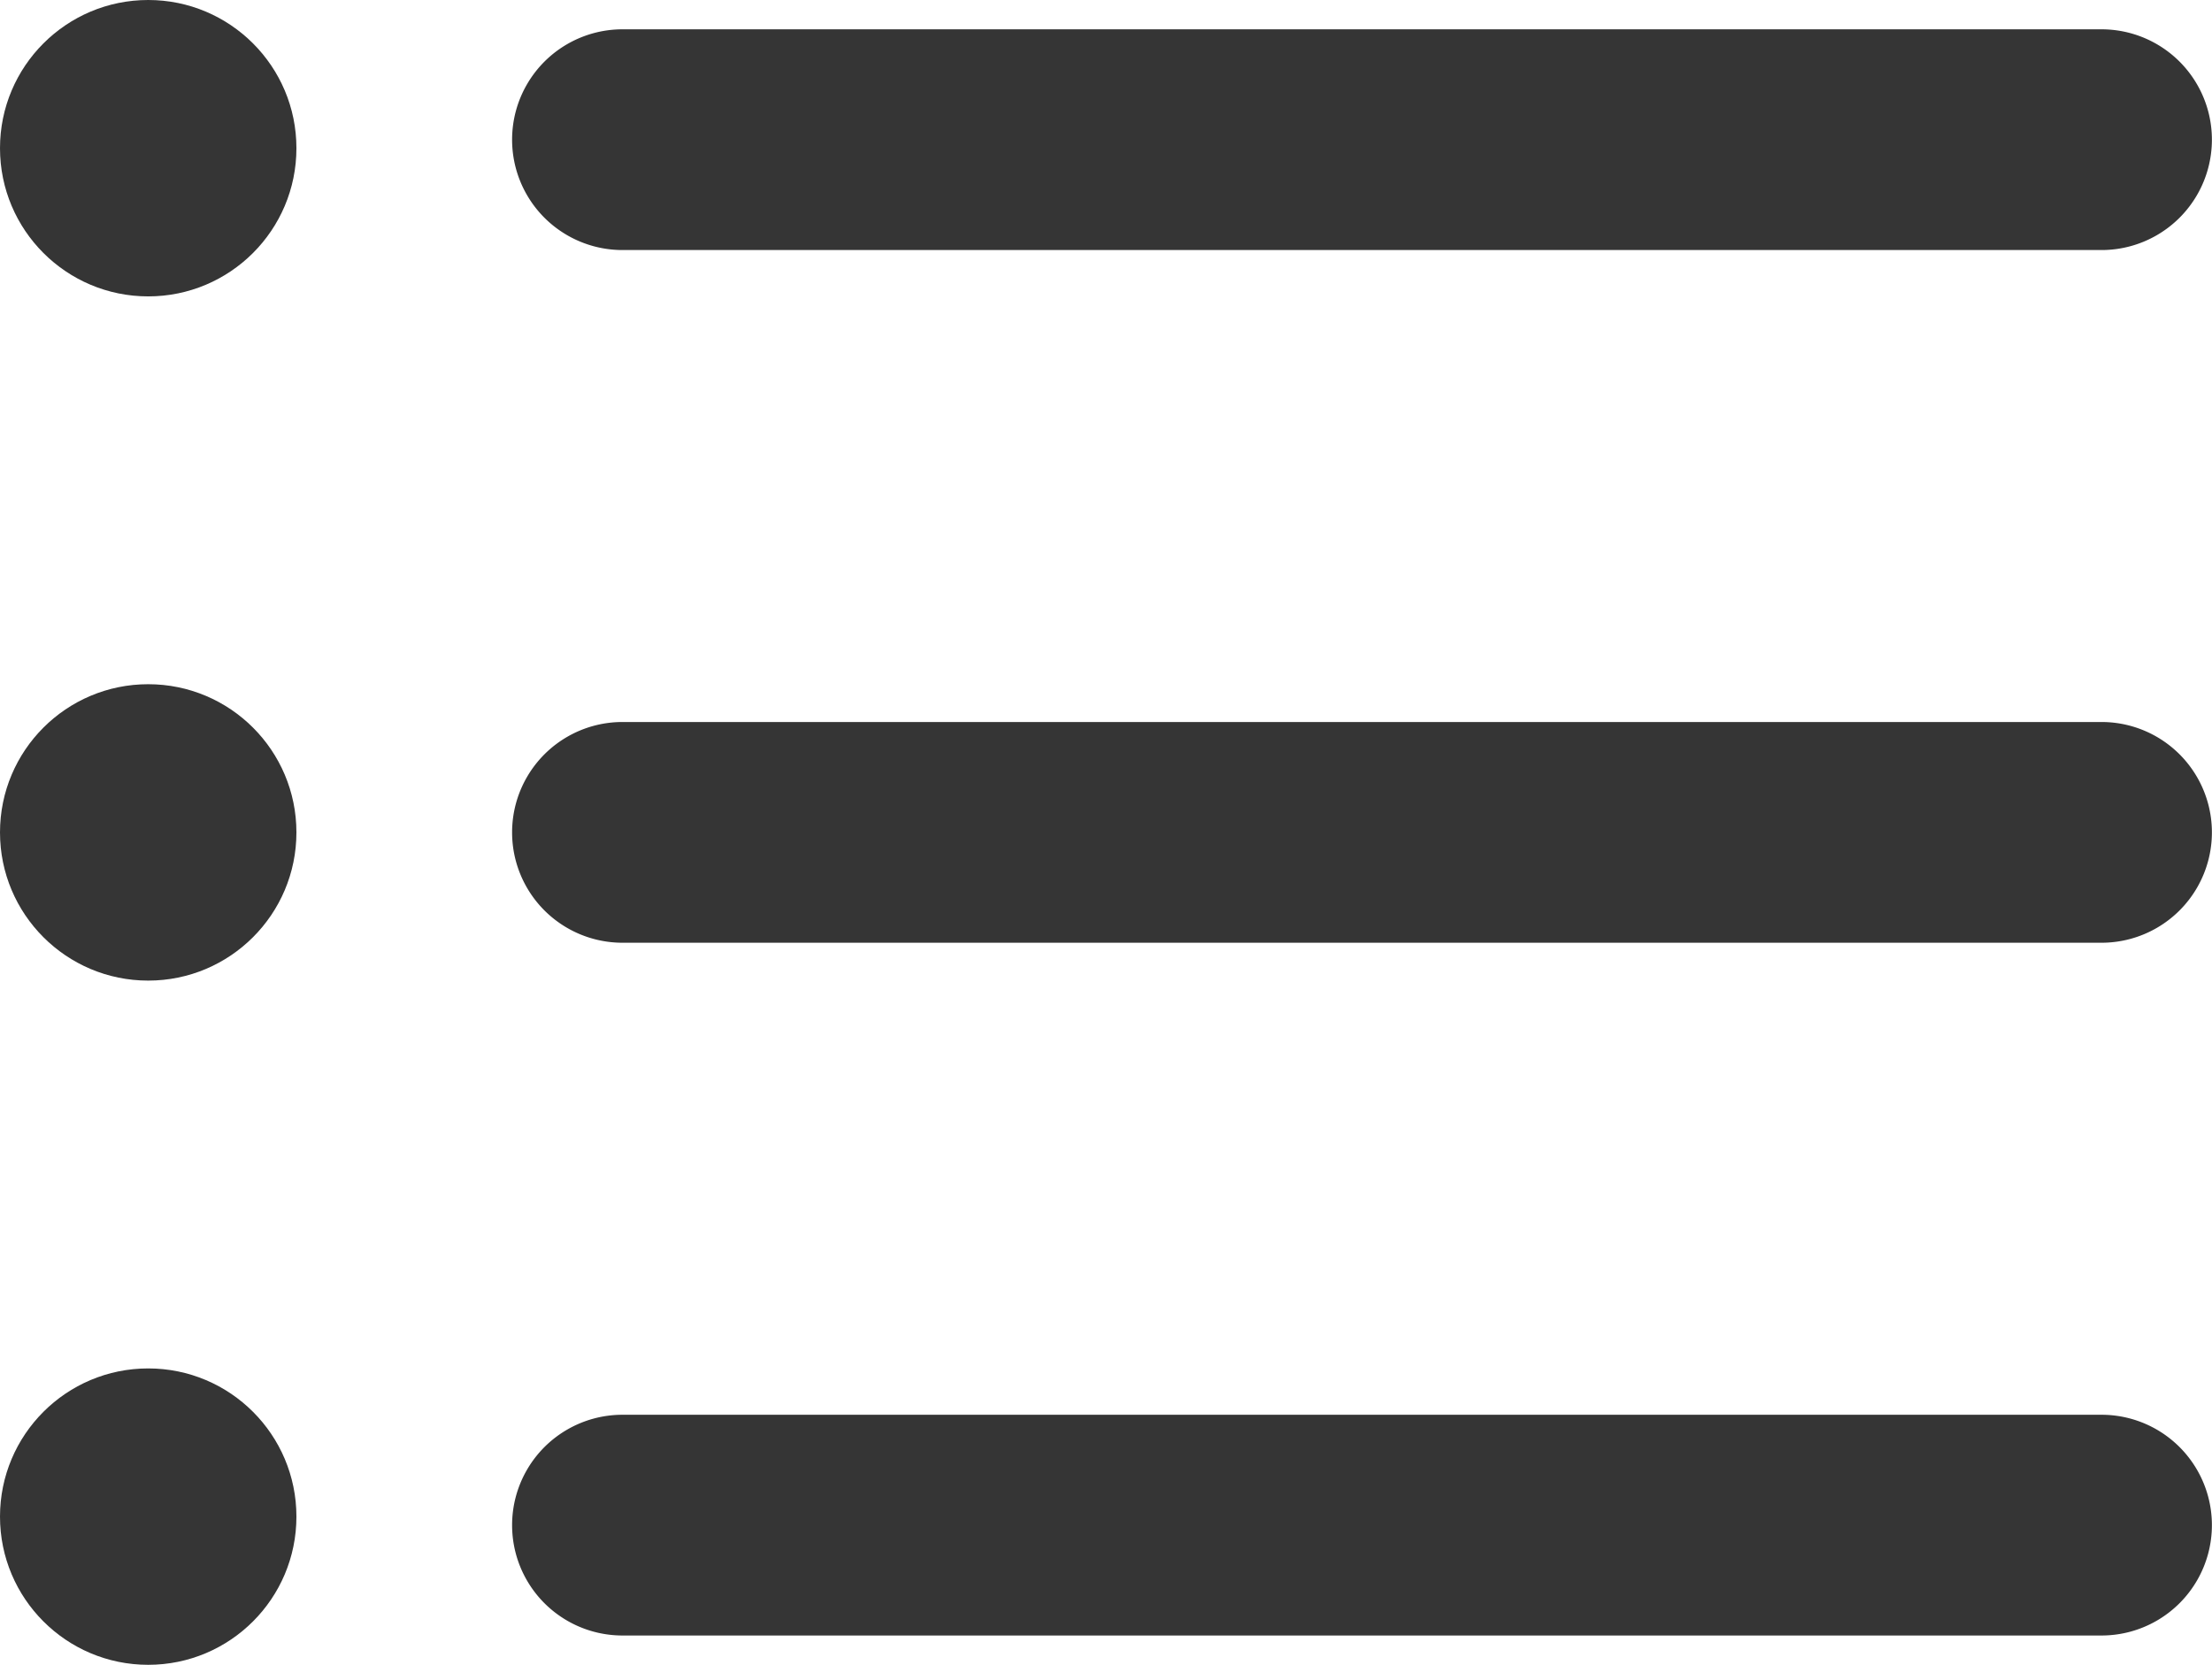 <svg xmlns="http://www.w3.org/2000/svg" width="35.461" height="26.693" viewBox="0 0 35.461 26.693">
  <g id="ico-menu" transform="translate(0 -7.434)">
    <path id="Path_273" data-name="Path 273" d="M39.4,49.432H15.689a1.769,1.769,0,0,1,0-3.539H39.4a1.769,1.769,0,0,1,0,3.539Z" transform="translate(-5.71 -15.776)" fill="#353535"/>
    <path id="Path_274" data-name="Path 274" d="M39.4,30.6H15.689a1.769,1.769,0,1,1,0-3.539H39.4a1.769,1.769,0,0,1,0,3.539Z" transform="translate(-5.71 -8.051)" fill="#353535"/>
    <path id="Path_275" data-name="Path 275" d="M39.4,11.77H15.689a1.769,1.769,0,1,1,0-3.539H39.4a1.769,1.769,0,0,1,0,3.539Z" transform="translate(-5.71 -0.327)" fill="#353535"/>
    <circle id="Ellipse_129" data-name="Ellipse 129" cx="2.376" cy="2.376" r="2.376" transform="translate(0 7.434)" fill="#353535"/>
    <circle id="Ellipse_130" data-name="Ellipse 130" cx="2.376" cy="2.376" r="2.376" transform="translate(0 18.404)" fill="#353535"/>
    <circle id="Ellipse_131" data-name="Ellipse 131" cx="2.376" cy="2.376" r="2.376" transform="translate(0 29.374)" fill="#353535"/>
  </g>
</svg>
